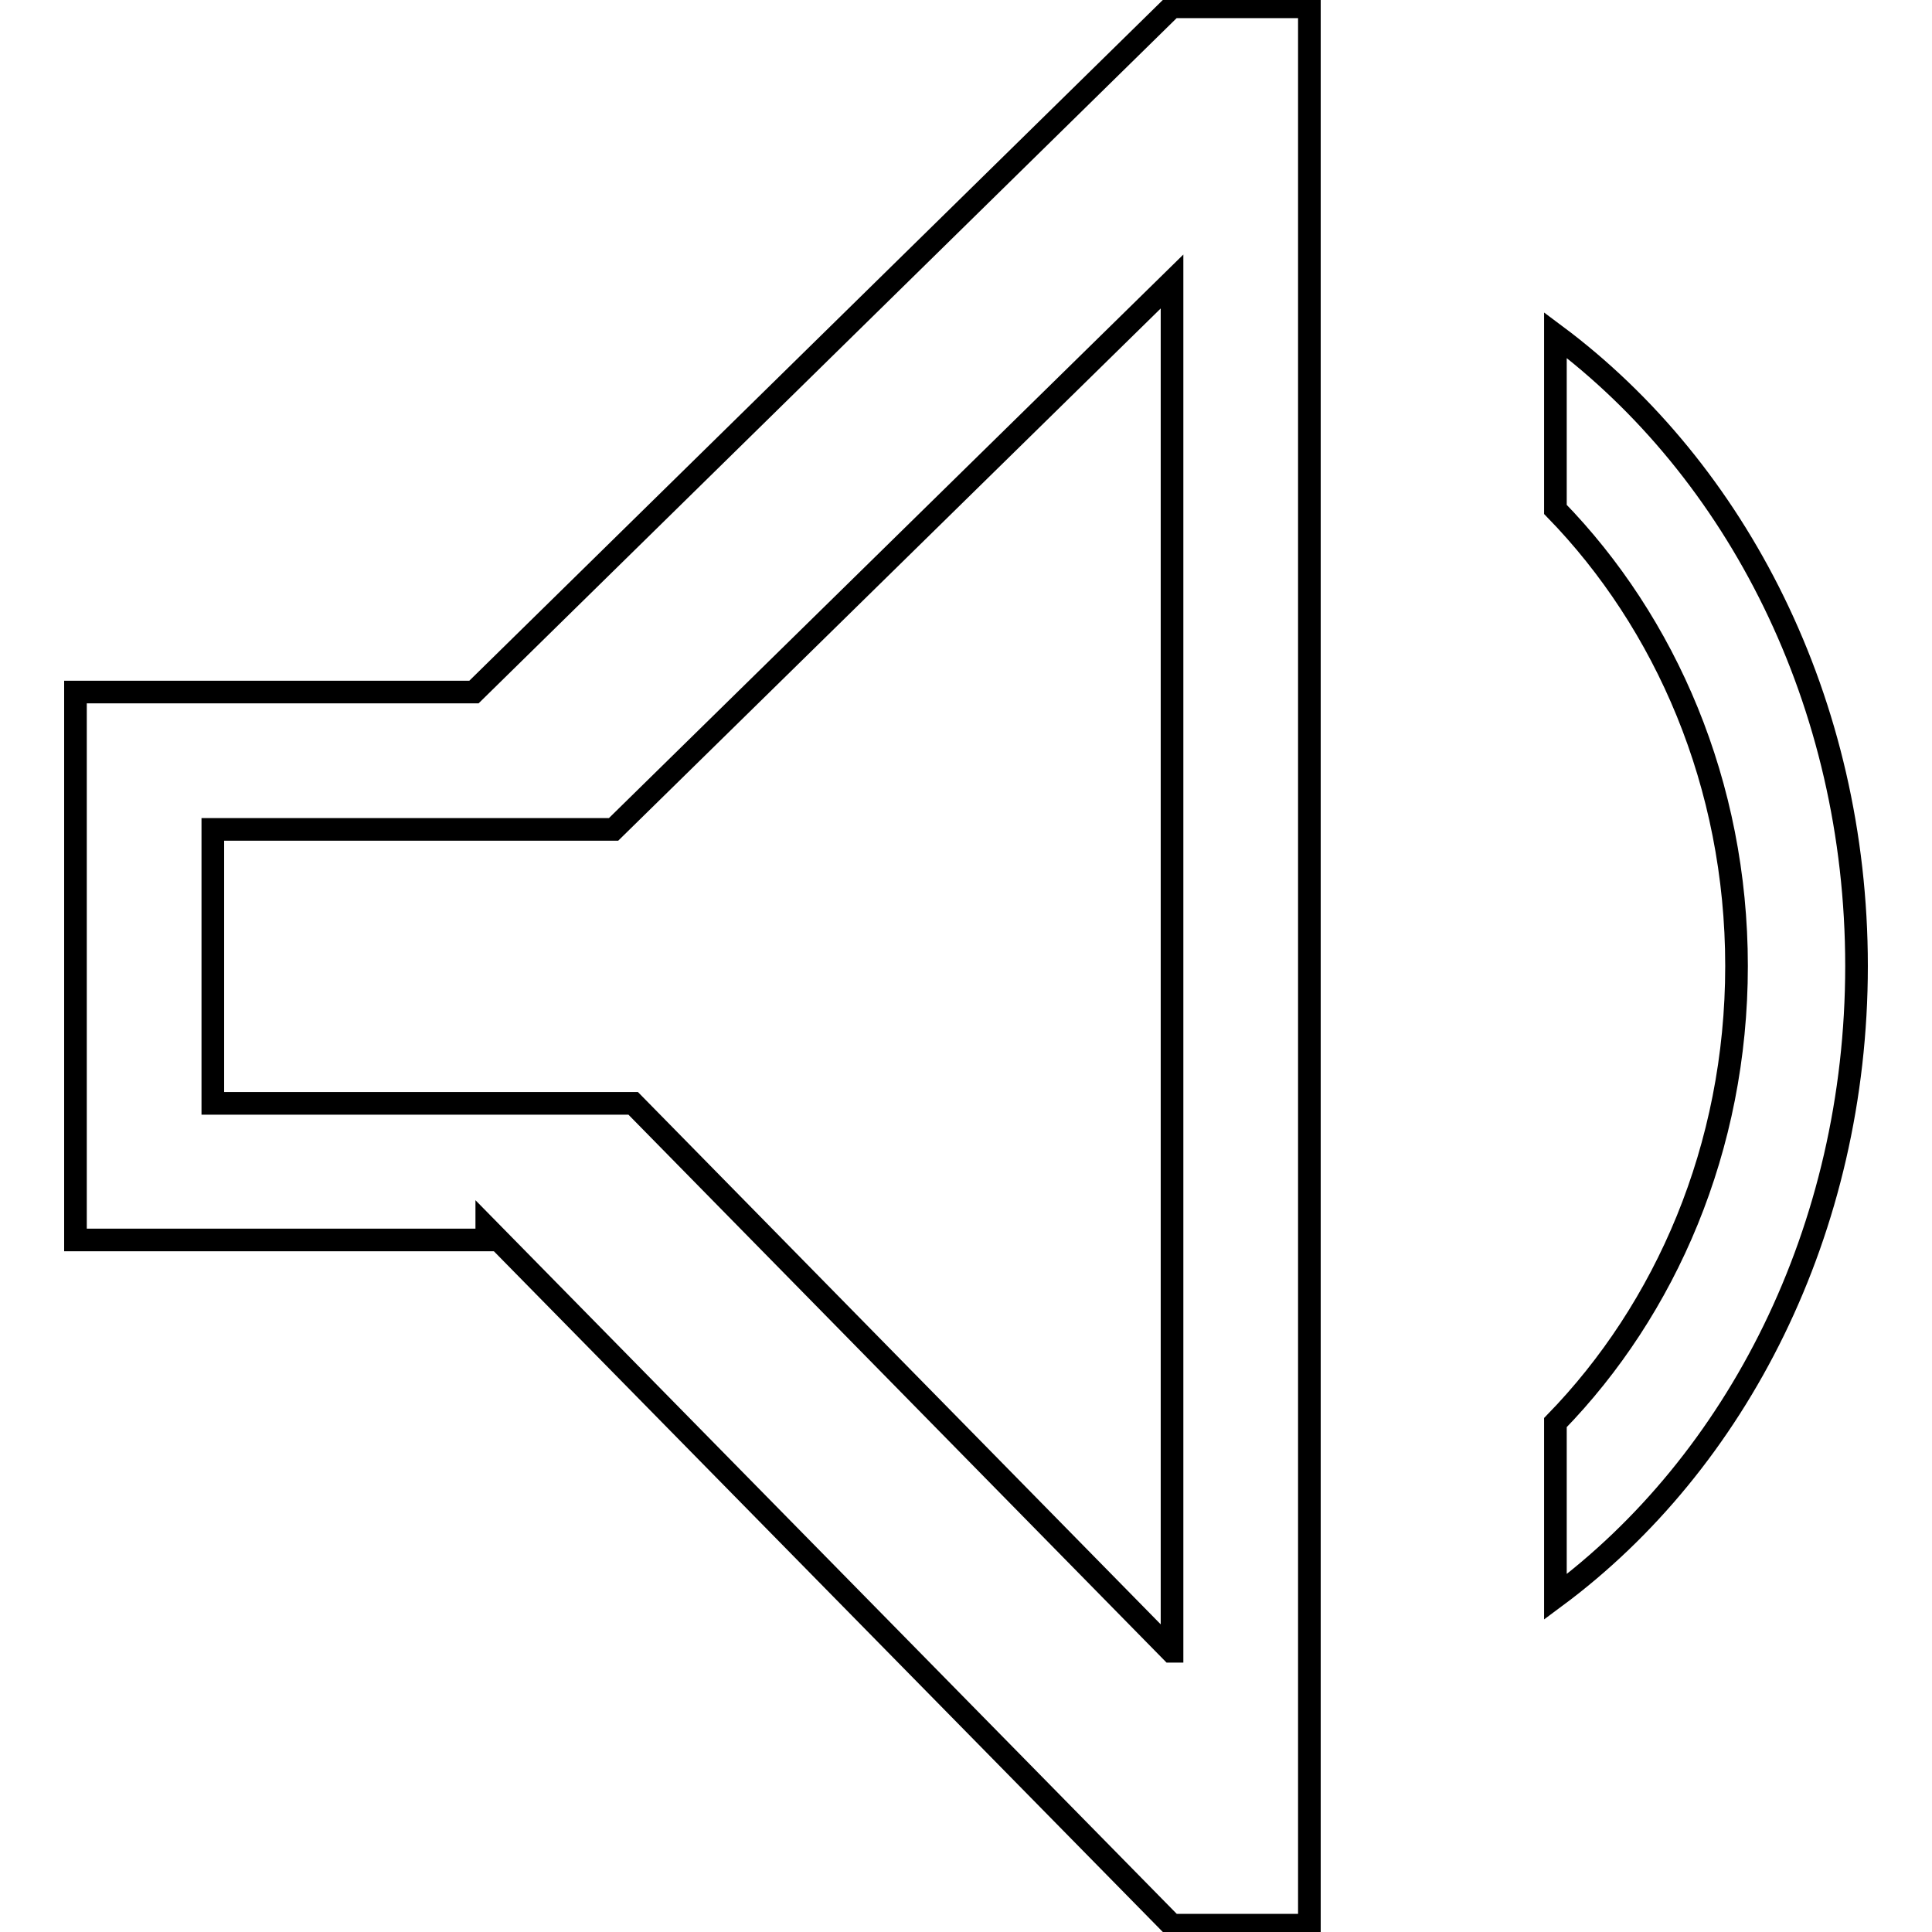 <?xml version="1.0" encoding="utf-8"?>
<!-- Svg Vector Icons : http://www.onlinewebfonts.com/icon -->
<!DOCTYPE svg PUBLIC "-//W3C//DTD SVG 1.1//EN" "http://www.w3.org/Graphics/SVG/1.1/DTD/svg11.dtd">
<svg version="1.1" xmlns="http://www.w3.org/2000/svg" xmlns:xlink="http://www.w3.org/1999/xlink" x="0px" y="0px" viewBox="0 0 256 256" enable-background="new 0 0 256 256" xml:space="preserve">
<g><g><path stroke-width="3" fill-opacity="0" stroke="#000000"  d="M62.8,91.7H10v72.6h54.5v-1.6l90.8,92.4h18.2V0.9h-18.2L62.8,91.7z M155.2,218.8l-71.3-72.6H28.2v-36.3h53.1l74-72.6V218.8z M206.1,44.4v23.1c14.6,15,24,36.4,24,60.5s-9.4,45.5-24,60.5v23.1c24-17.8,39.9-48.6,39.9-83.6S230.1,62.3,206.1,44.4z"/></g></g>
</svg>